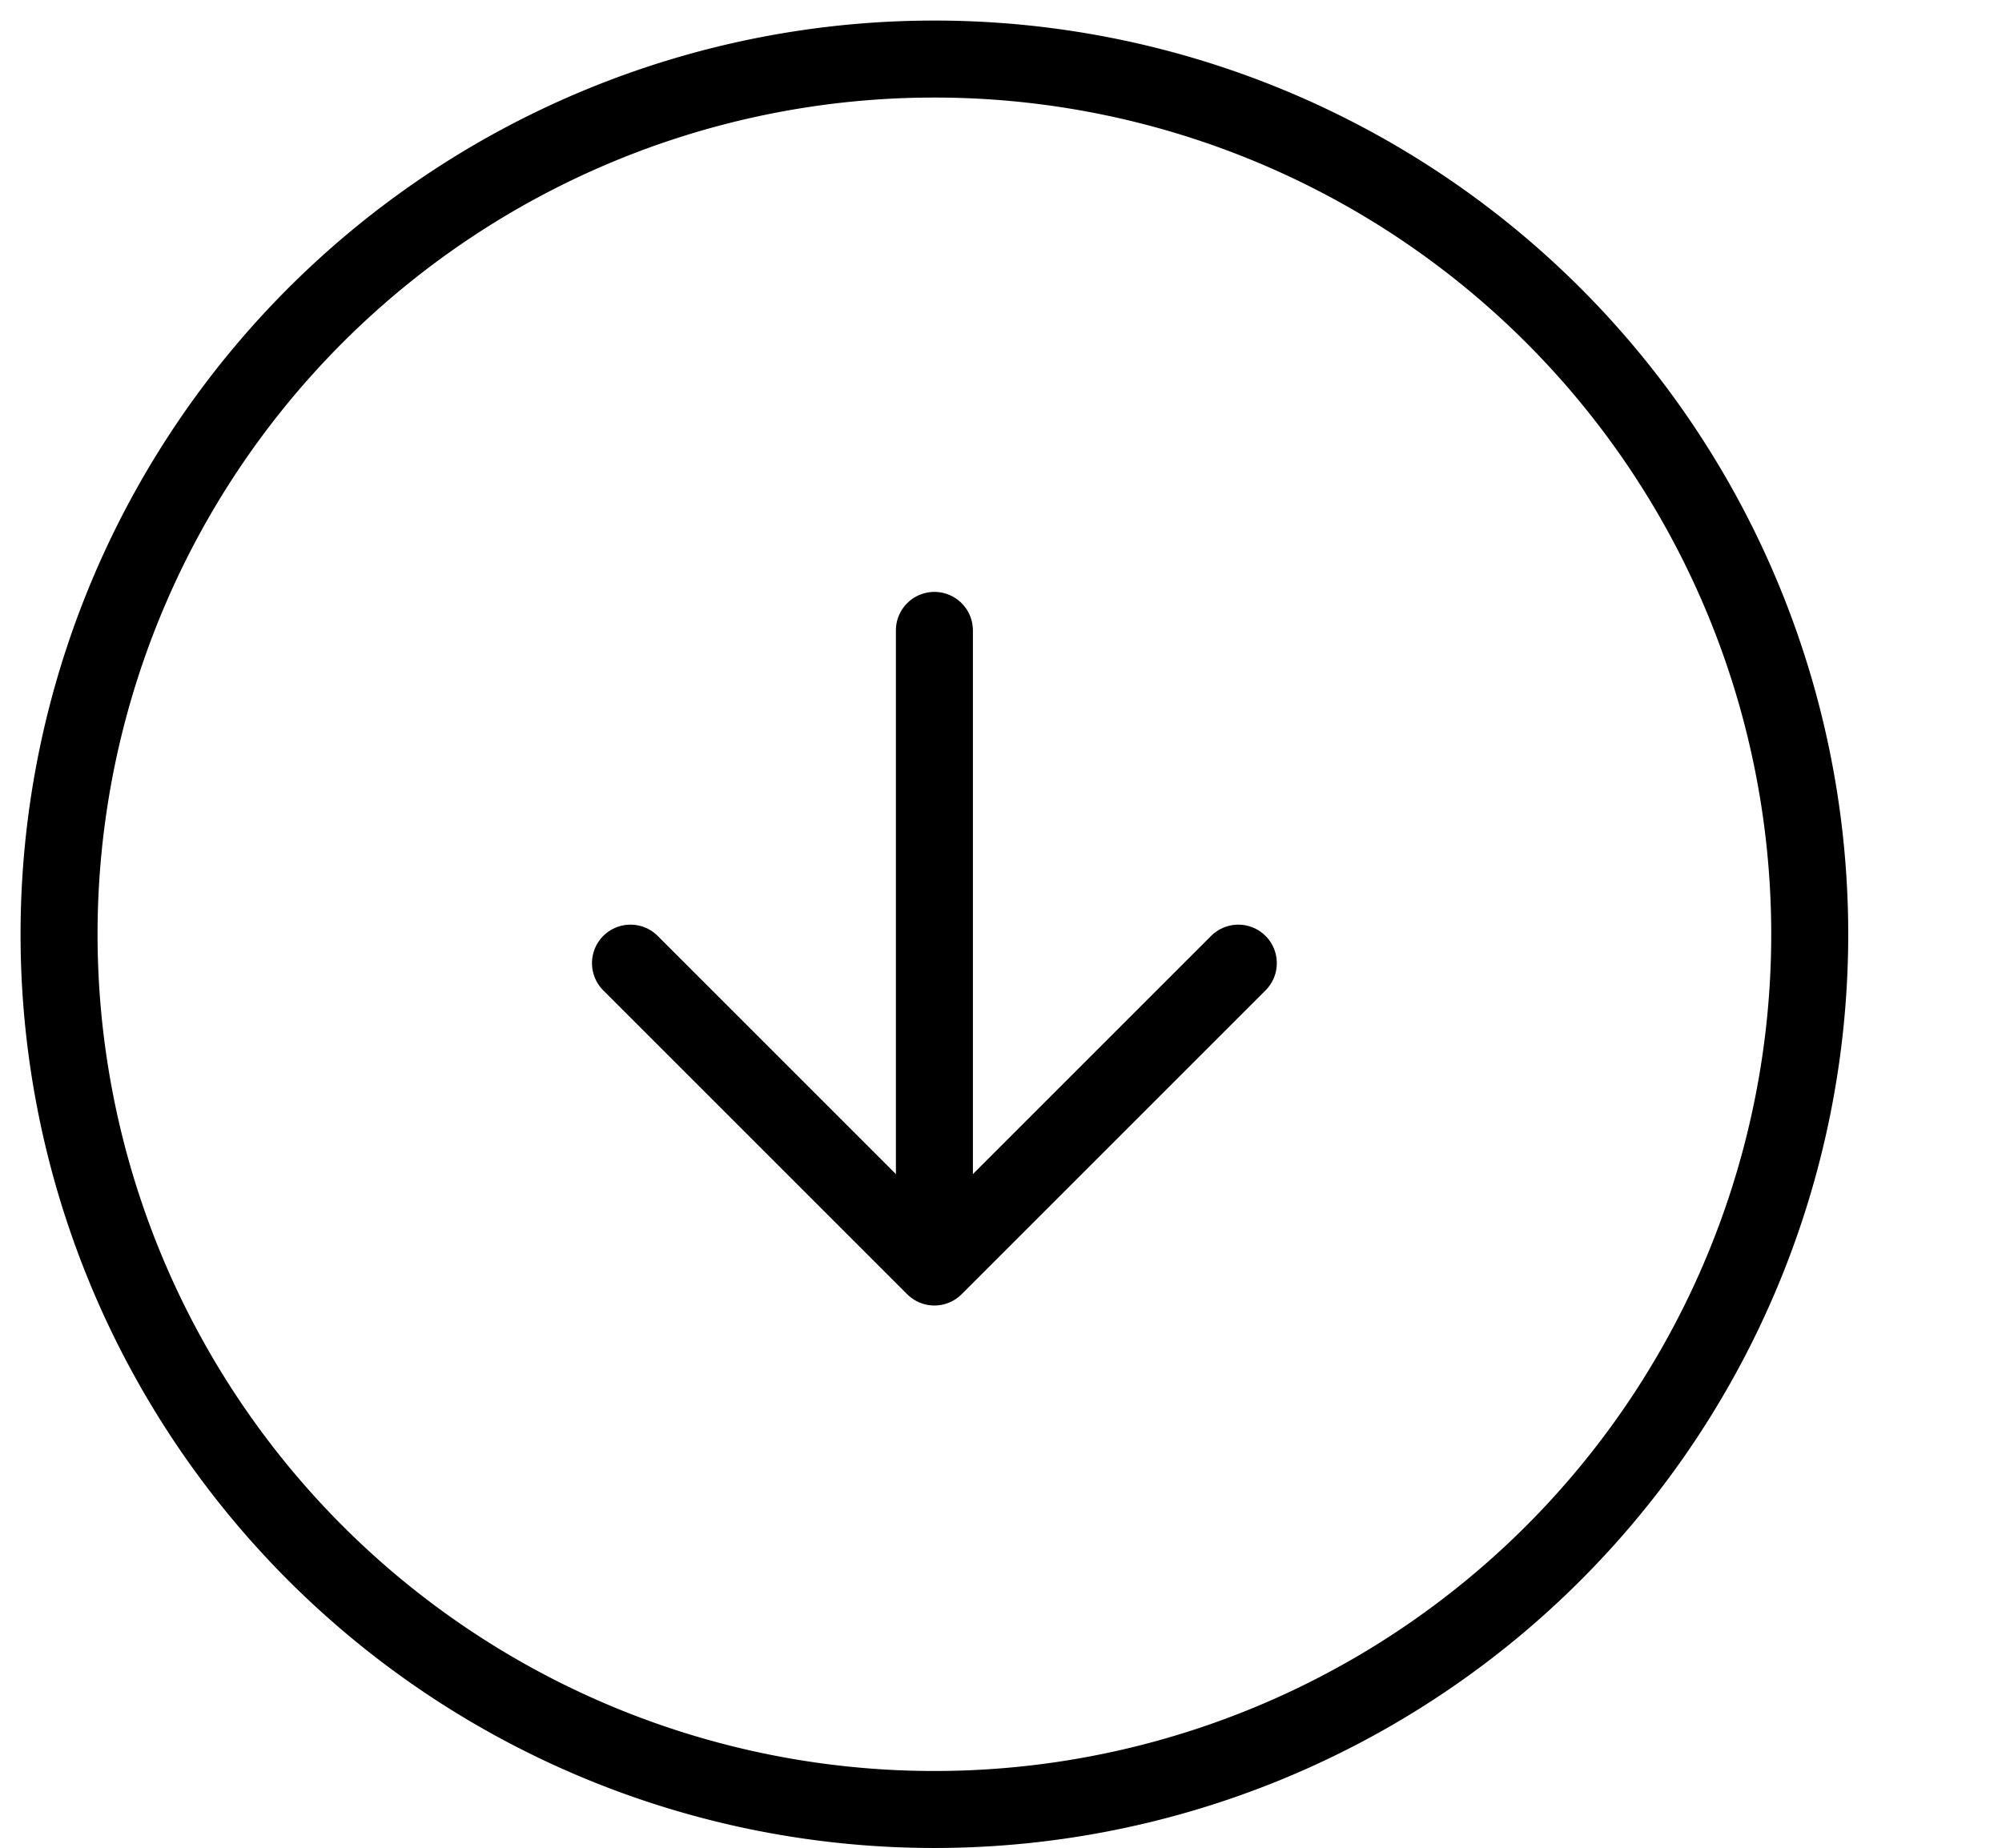 <svg xmlns="http://www.w3.org/2000/svg" width="26" height="24.002" viewBox="0 0 26 24.002"><defs><style>.a,.c,.e{fill:none;}.a,.b,.c{stroke:#000;}.a,.b{opacity:0;}.b{fill:#fff;}.c{stroke-linecap:round;stroke-linejoin:round;}.d{stroke:none;}</style></defs><g class="a"><circle class="d" cx="12" cy="12" r="12"/><circle class="e" cx="12" cy="12" r="11.5"/></g><g class="b" transform="translate(19 11)"><circle class="d" cx="3.5" cy="3.5" r="3.5"/><circle class="e" cx="3.5" cy="3.5" r="3"/></g><g transform="translate(0.767 0.767)"><path class="c" d="M25.736,14.368A11.368,11.368,0,1,1,14.368,3,11.368,11.368,0,0,1,25.736,14.368Z" transform="translate(-3 -3)"/><path class="c" d="M12,18l3.947,3.947L19.894,18" transform="translate(-4.579 -6.257)"/><path class="c" d="M18,12v7.894" transform="translate(-6.632 -4.579)"/></g></svg>